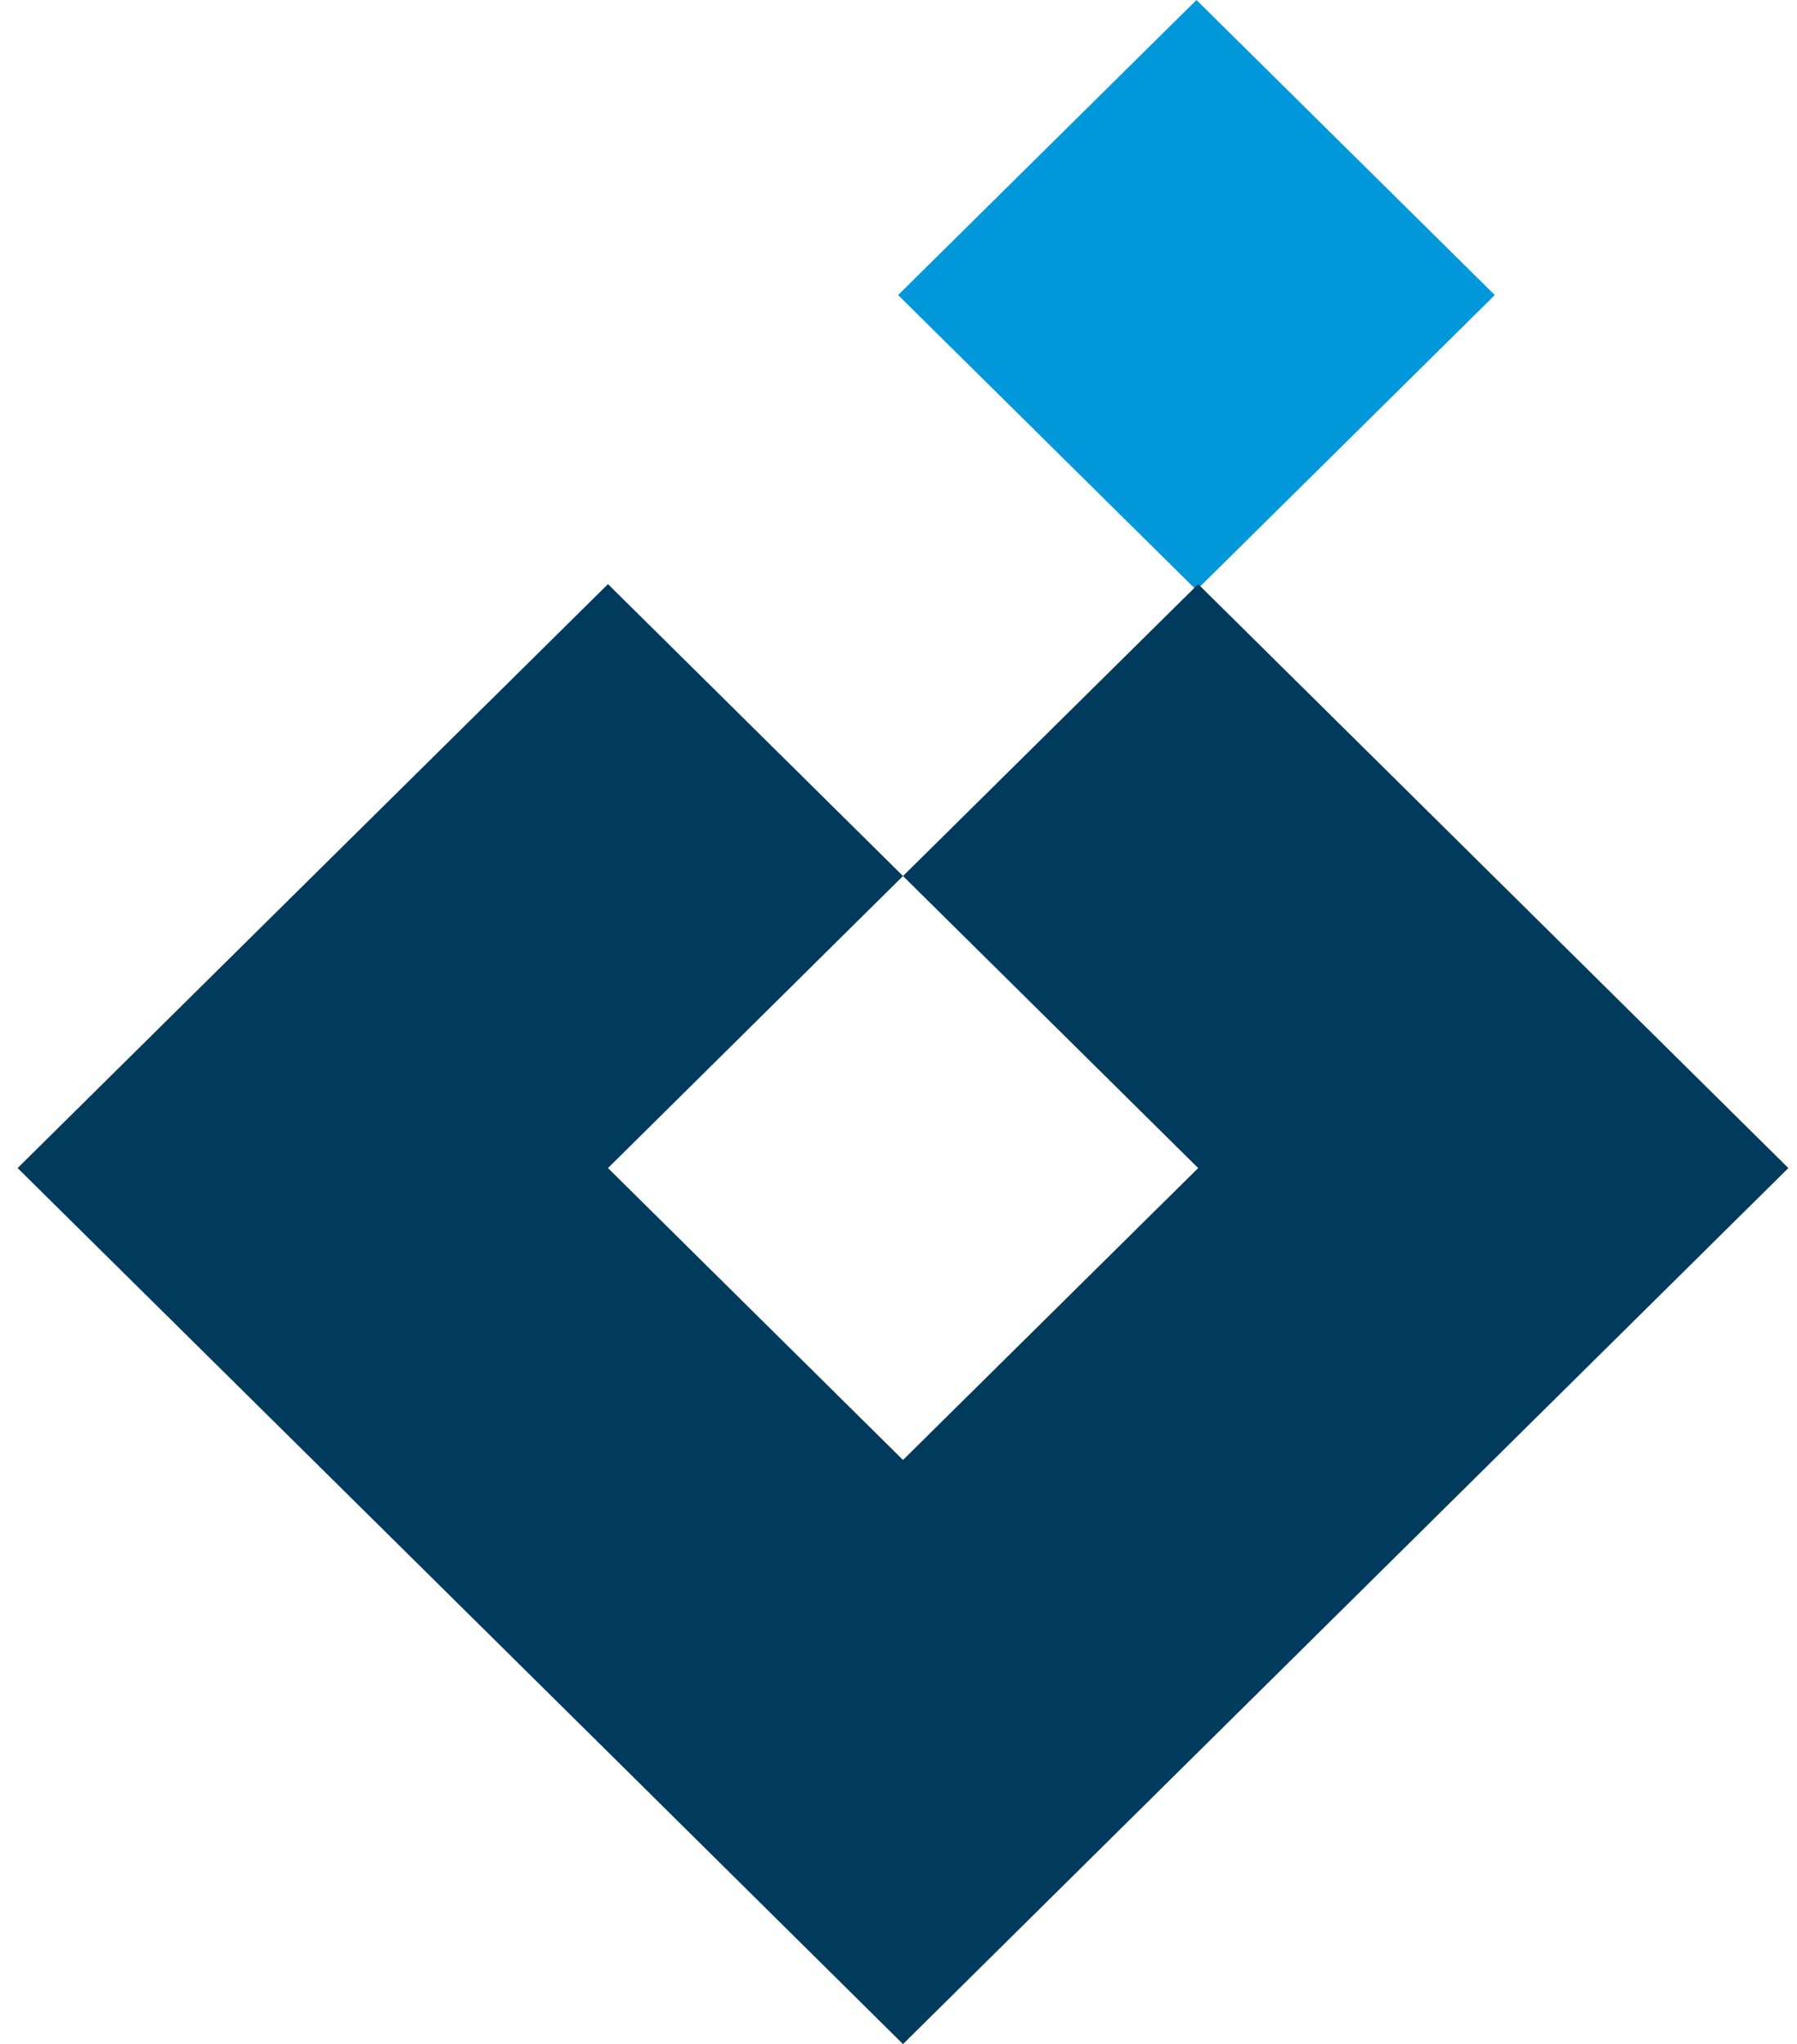 <svg xmlns="http://www.w3.org/2000/svg" width="51" height="58" viewBox="0 0 51 58" fill="none"><rect width="11.909" height="11.909" transform="matrix(0.711 0.703 -0.711 0.703 33.956 0)" fill="#0098DA"></rect><path d="M50.755 33.143L34.005 16.574L25.628 24.857L34.005 33.143L25.628 41.426L17.255 33.143L25.628 24.857L17.255 16.574L8.877 24.857L0.5 33.143L8.877 41.426L17.255 49.713L25.628 58L34.005 49.713L50.755 33.143Z" fill="#003A5D"></path></svg>